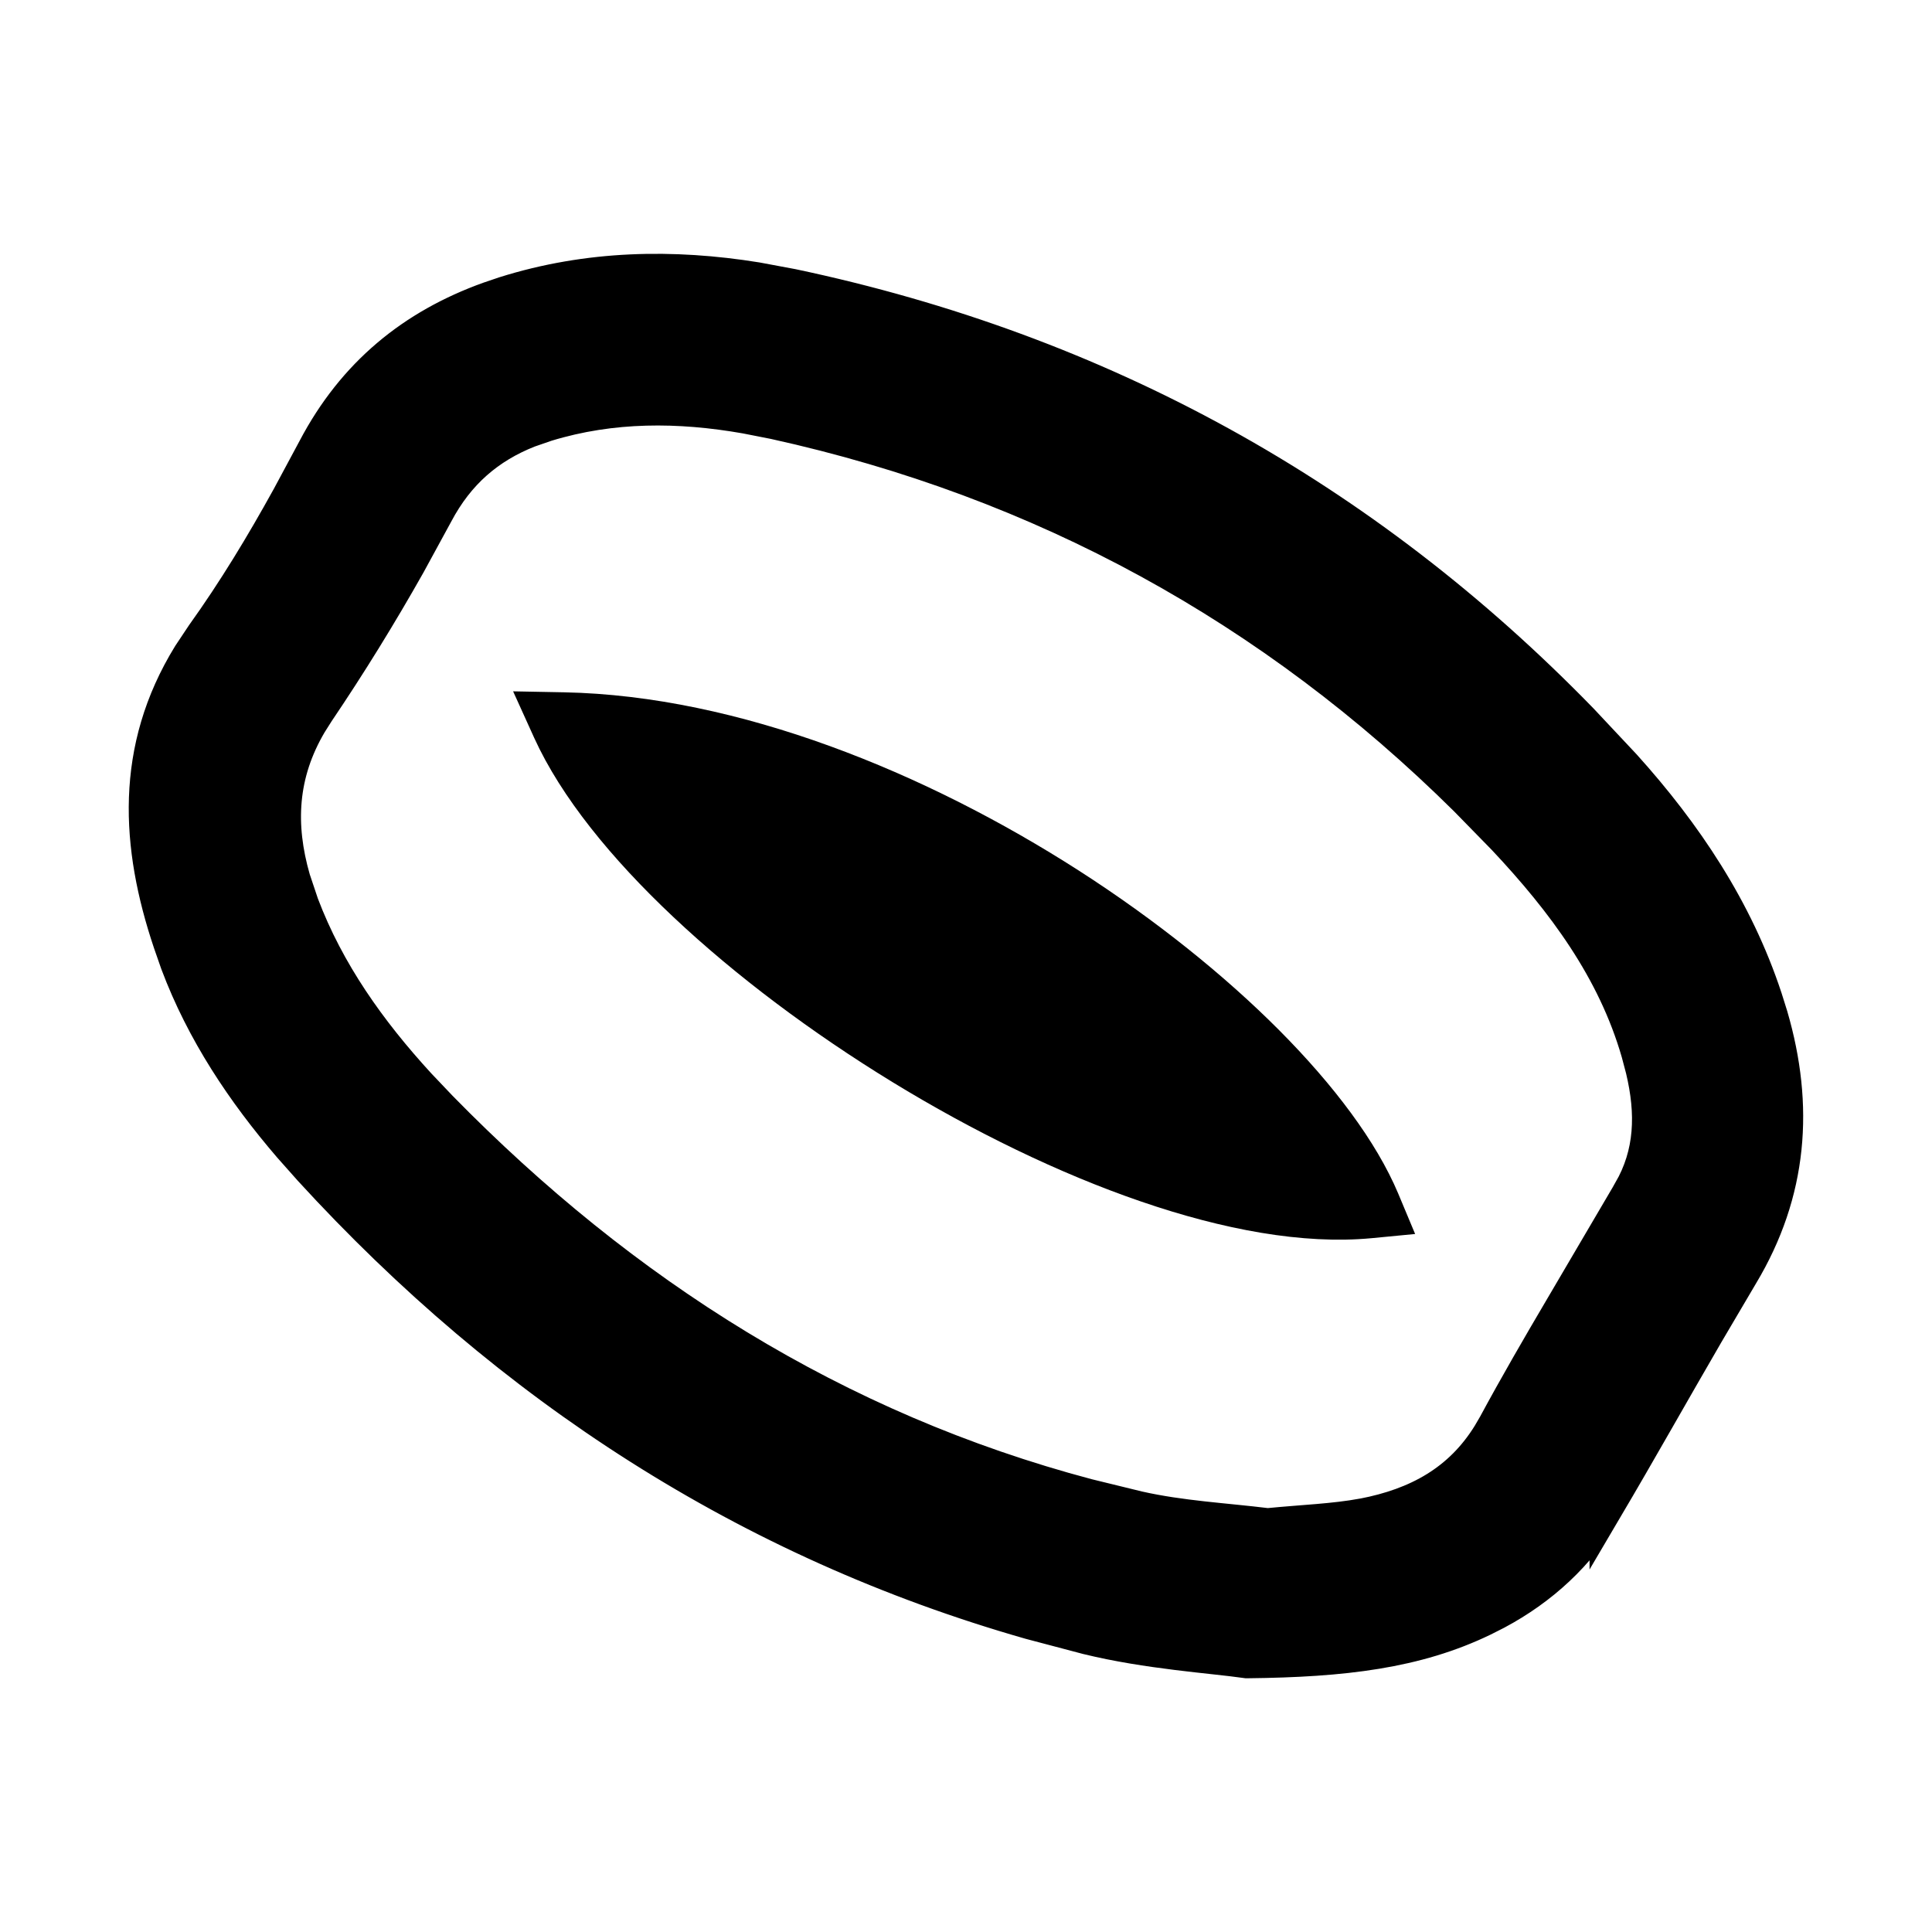 <svg width="24" height="24" viewBox="0 0 24 24" fill="none" xmlns="http://www.w3.org/2000/svg">
<g id="Frame">
<path id="Vector" d="M9.399 3.457C8.362 3.29 7.306 3.307 6.264 3.635L6.072 3.7C5.127 4.039 4.389 4.636 3.898 5.571L3.578 6.167C3.251 6.76 2.902 7.337 2.512 7.881L2.345 8.132C1.623 9.306 1.699 10.512 2.102 11.712L2.192 11.97C2.513 12.826 3.015 13.574 3.594 14.248L3.847 14.533C6.322 17.237 9.286 19.163 12.794 20.165L13.502 20.352C14.256 20.537 15.062 20.587 15.47 20.646L15.485 20.648H15.5C16.692 20.635 17.596 20.528 18.429 20.126L18.595 20.042C19.158 19.741 19.62 19.317 19.946 18.763V18.764C20.38 18.028 20.79 17.297 21.213 16.569L21.642 15.841C22.258 14.814 22.337 13.738 22.01 12.618L21.94 12.395C21.576 11.293 20.945 10.351 20.185 9.508L19.652 8.94C16.951 6.161 13.68 4.351 9.844 3.54L9.399 3.457ZM6.792 5.284C7.604 5.036 8.432 5.041 9.263 5.187L9.619 5.257C12.947 5.99 15.806 7.563 18.203 9.936L18.677 10.421C19.418 11.209 20.043 12.052 20.339 13.079L20.394 13.287C20.524 13.831 20.509 14.328 20.239 14.793V14.794L19.392 16.236C19.108 16.718 18.826 17.204 18.561 17.695L18.491 17.815C18.134 18.393 17.603 18.684 16.931 18.813H16.93C16.564 18.88 16.198 18.891 15.747 18.935C15.211 18.869 14.674 18.843 14.142 18.723L13.512 18.569C10.394 17.742 7.75 16.072 5.479 13.752L5.211 13.47C4.599 12.803 4.081 12.076 3.761 11.231L3.656 10.918C3.463 10.247 3.494 9.617 3.861 8.994L3.952 8.85C4.354 8.255 4.732 7.642 5.085 7.016L5.429 6.385C5.697 5.878 6.076 5.556 6.572 5.36L6.792 5.284Z" fill="black" stroke="black" stroke-width="0.4"/>
<path id="Vector_2" d="M6.818 9.083C7.136 9.782 7.74 10.529 8.502 11.246C9.266 11.966 10.2 12.665 11.19 13.271C12.181 13.877 13.234 14.392 14.238 14.736C15.239 15.08 16.206 15.259 17.02 15.182L17.29 15.156L17.185 14.905C16.927 14.292 16.419 13.613 15.75 12.94C15.079 12.266 14.236 11.589 13.295 10.984C11.416 9.778 9.123 8.842 7.004 8.8L6.687 8.794L6.818 9.083Z" fill="black" stroke="black" stroke-width="0.4"/>
</g>
</svg>
